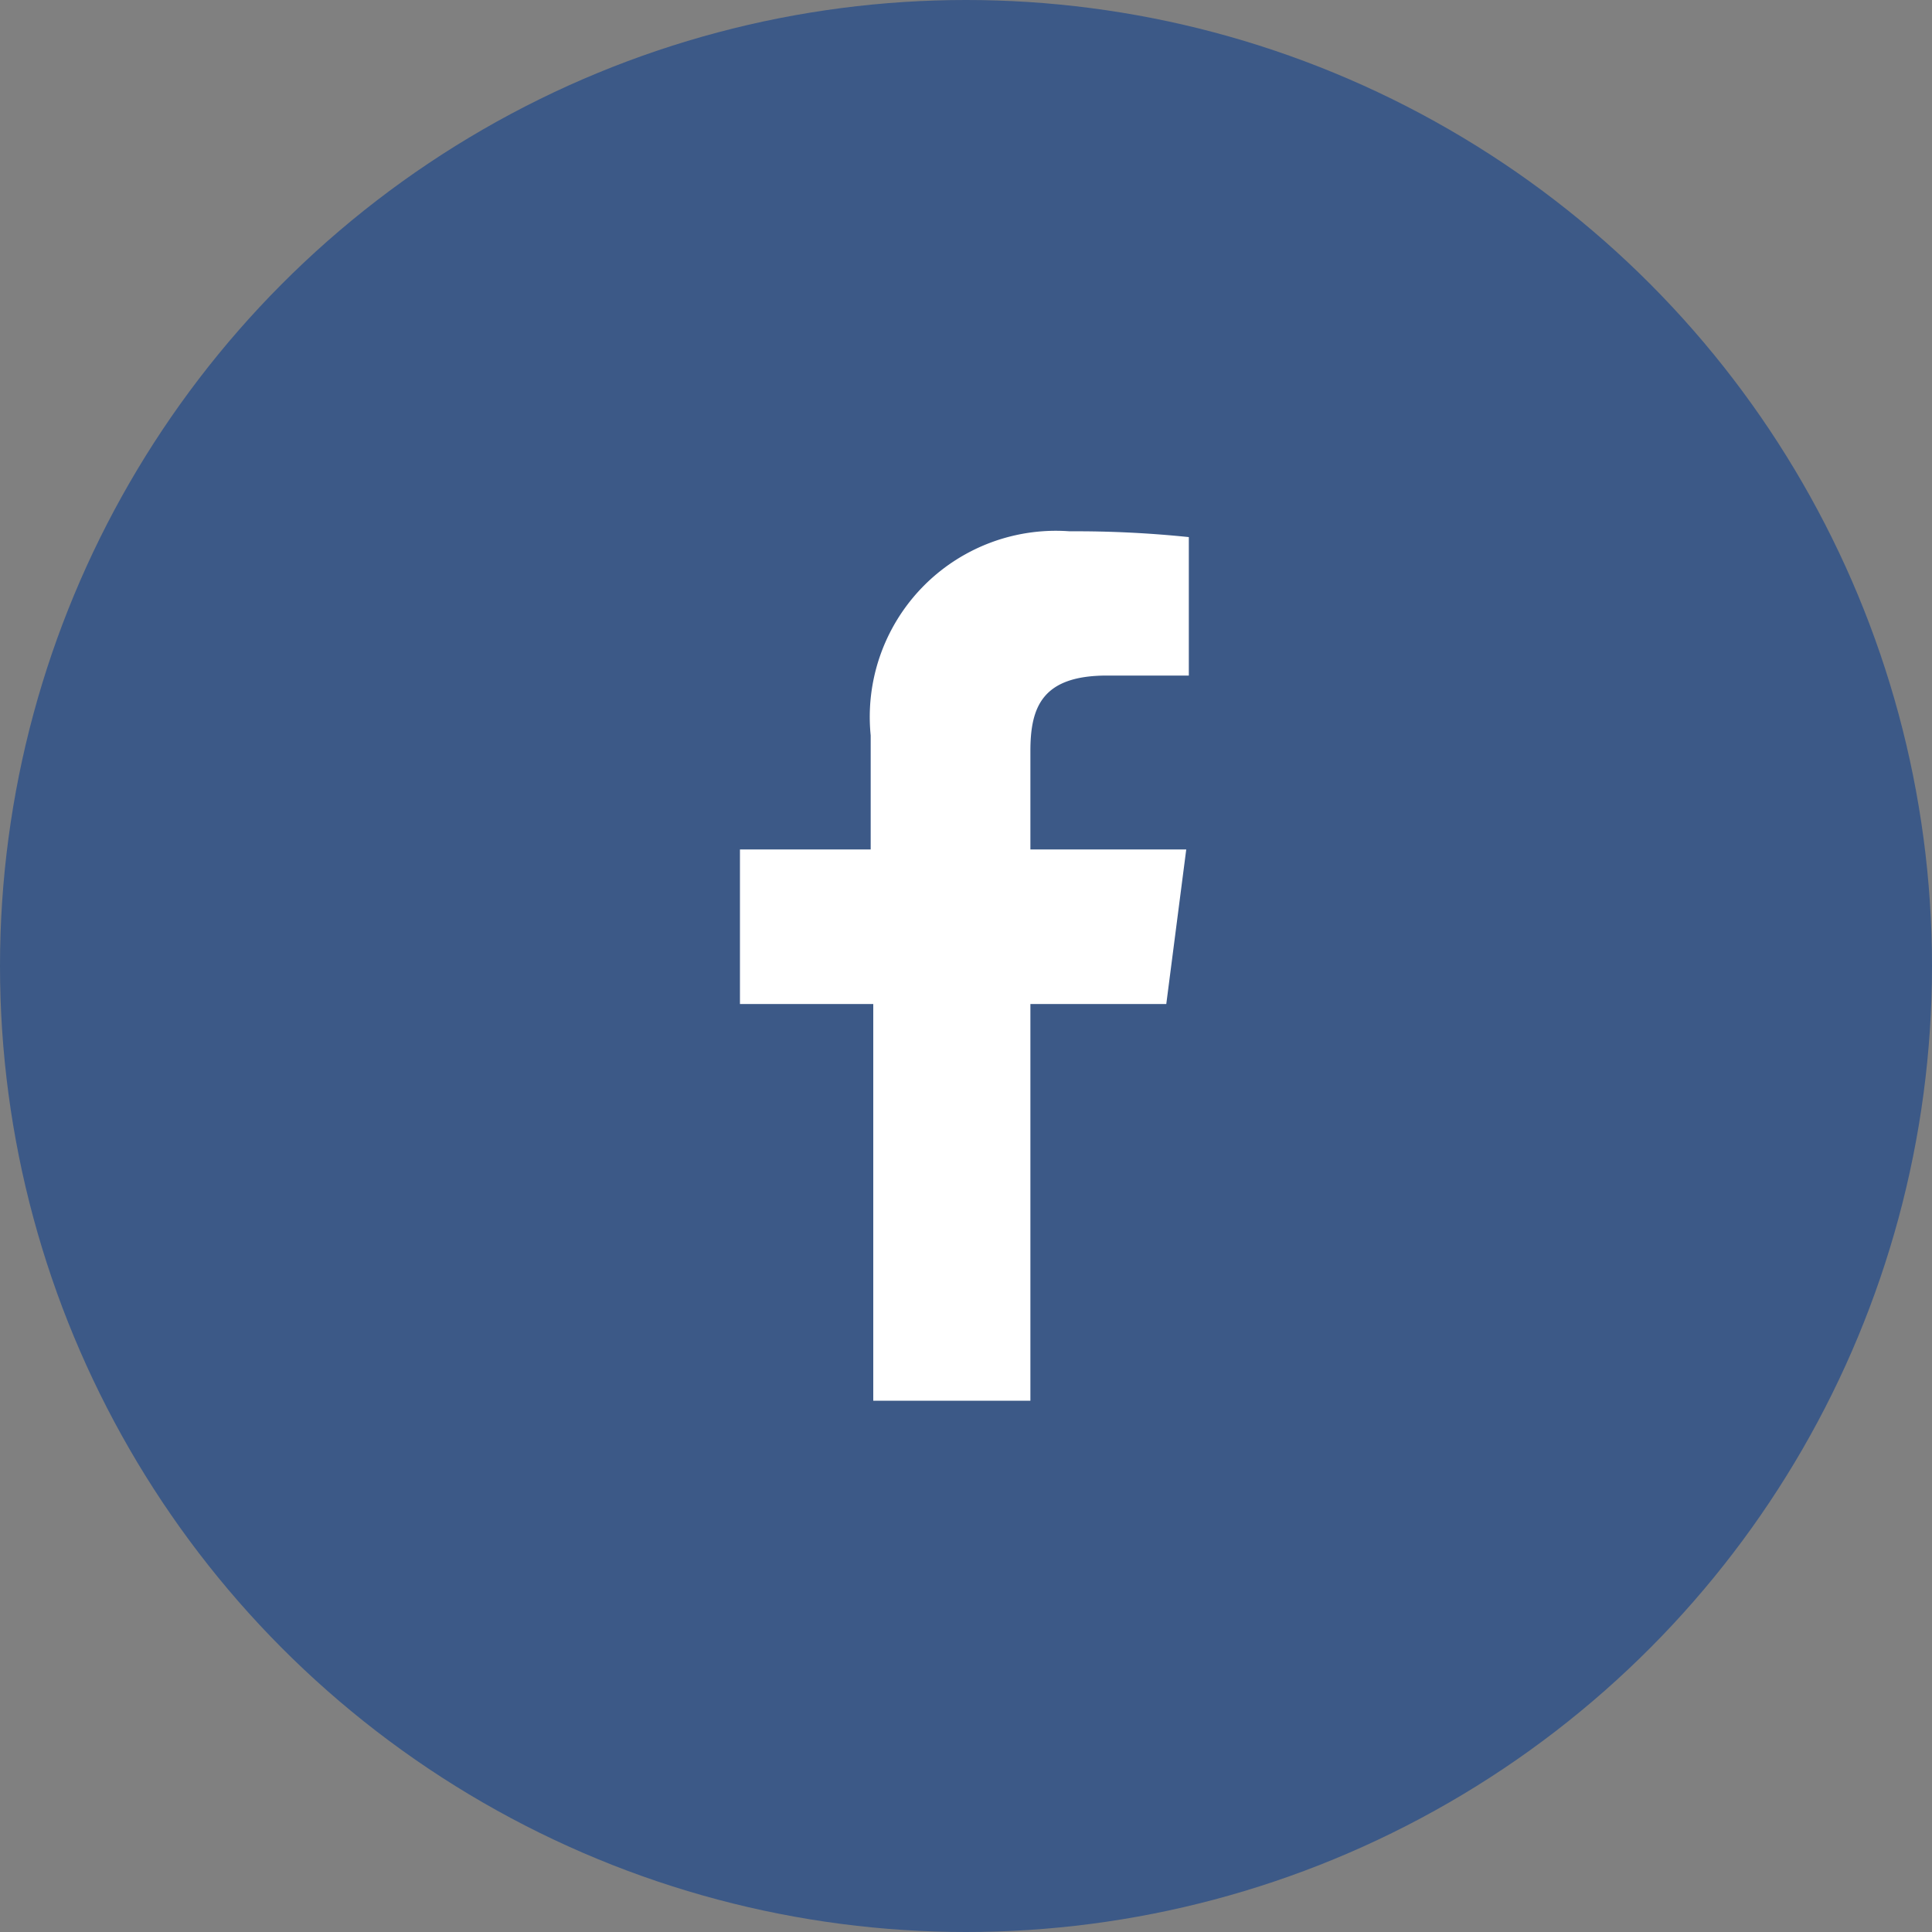 <svg id="レイヤー_1" data-name="レイヤー 1" xmlns="http://www.w3.org/2000/svg" viewBox="0 0 30 30"><rect x="0" y="0" width="30" height="30" fill="#808080" stroke="none"/><defs><style>.cls-1{fill:#3c5987;}.cls-2{fill:#fff;}</style></defs><title>アートボード 1</title><circle class="cls-1" cx="15" cy="15" r="15"/><path class="cls-2" d="M18.11,15.59l.31-2.4H16V11.66c0-.69.19-1.17,1.19-1.17h1.27V8.34a17,17,0,0,0-1.85-.09,2.89,2.89,0,0,0-3.09,3.17v1.77H11.49v2.4h2.07v6.16H16V15.59Z"/></svg>